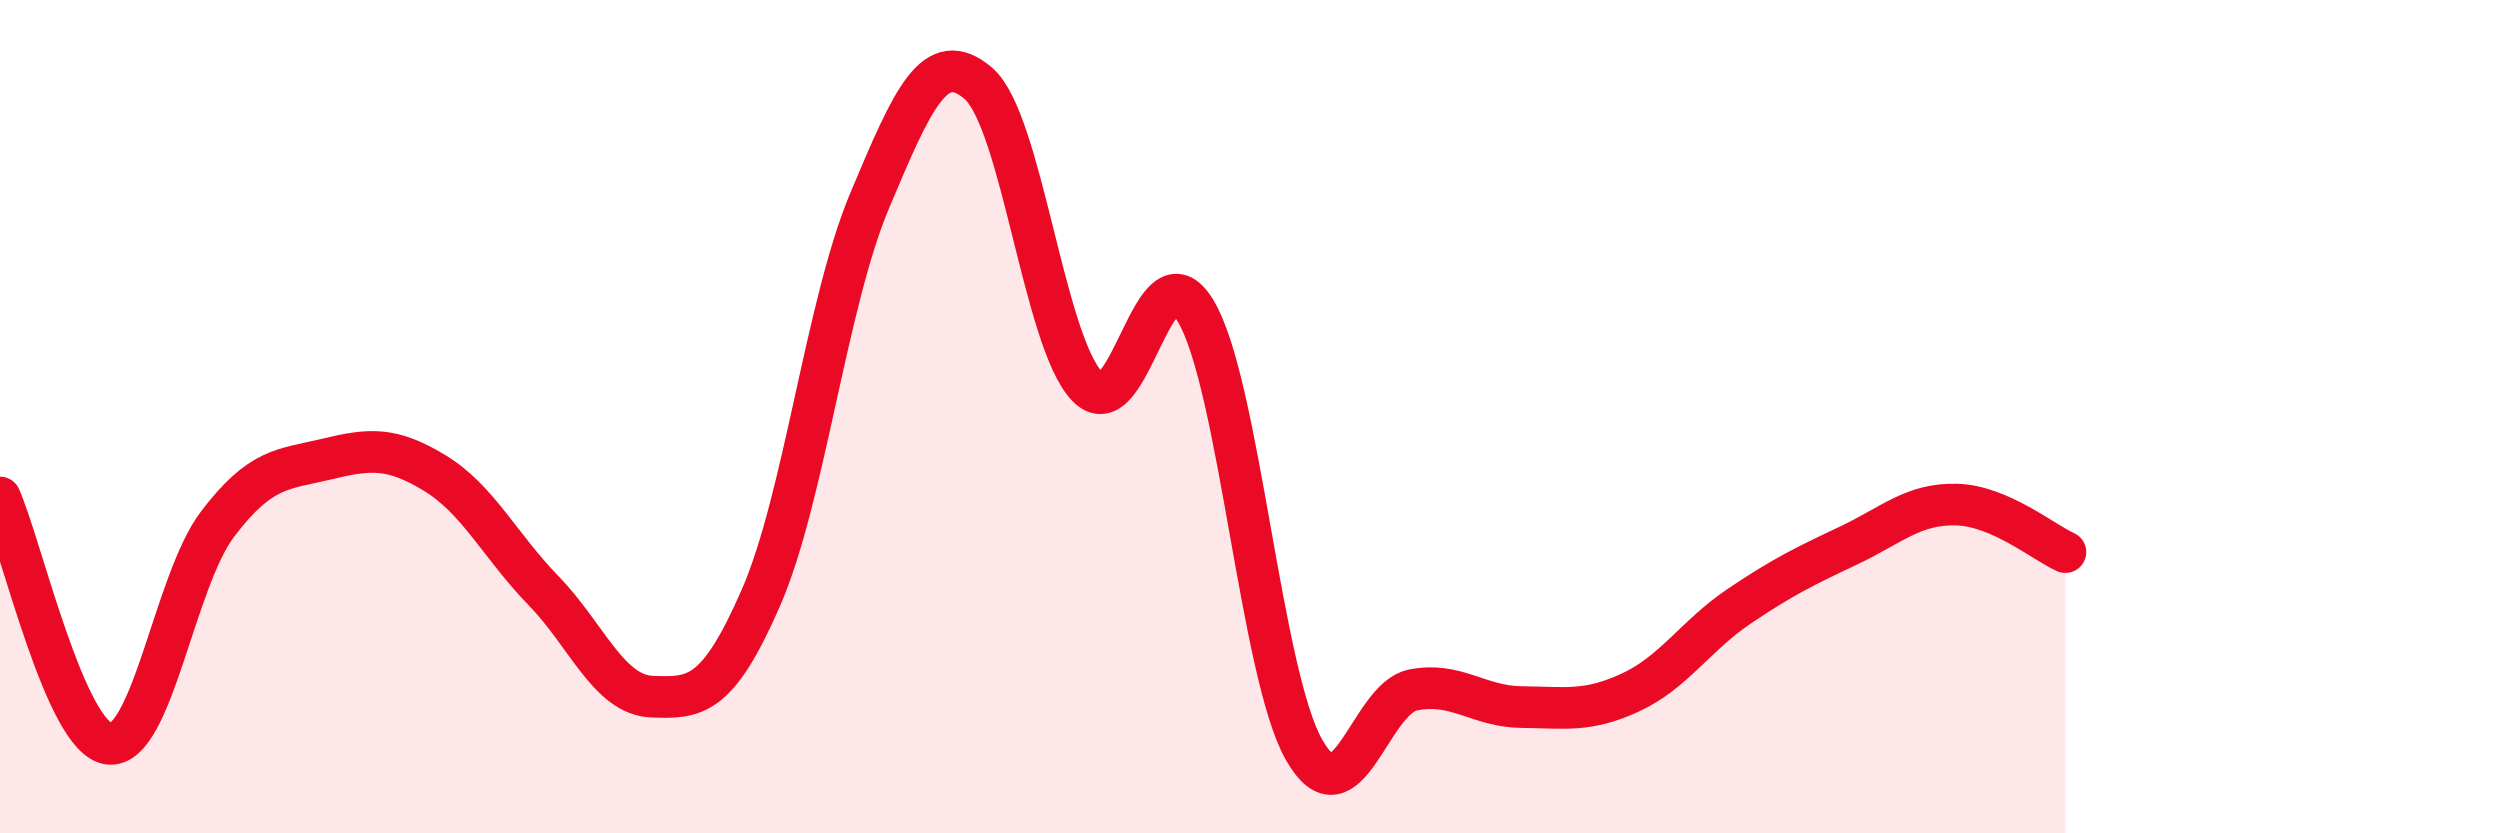 
    <svg width="60" height="20" viewBox="0 0 60 20" xmlns="http://www.w3.org/2000/svg">
      <path
        d="M 0,11.94 C 0.52,13.12 1.57,17.72 2.61,17.85 C 3.65,17.98 4.18,13.95 5.22,12.58 C 6.26,11.21 6.79,11.27 7.83,11.02 C 8.87,10.77 9.39,10.72 10.43,11.35 C 11.47,11.98 12,13.1 13.04,14.17 C 14.08,15.24 14.61,16.68 15.65,16.72 C 16.69,16.76 17.22,16.73 18.26,14.35 C 19.3,11.97 19.83,7.29 20.87,4.82 C 21.91,2.35 22.44,1.11 23.48,2 C 24.52,2.89 25.05,8.18 26.09,9.27 C 27.13,10.36 27.66,5.72 28.7,7.47 C 29.74,9.22 30.26,16.18 31.3,18 C 32.34,19.82 32.87,16.77 33.91,16.56 C 34.95,16.35 35.48,16.96 36.52,16.97 C 37.56,16.98 38.09,17.1 39.13,16.62 C 40.17,16.14 40.7,15.25 41.74,14.55 C 42.78,13.85 43.31,13.59 44.35,13.1 C 45.39,12.61 45.92,12.08 46.96,12.11 C 48,12.14 49.05,13.02 49.57,13.25L49.57 20L0 20Z"
        fill="#EB0A25"
        opacity="0.1"
        stroke-linecap="round"
        stroke-linejoin="round"
      />
      <path
        d="M 0,11.94 C 0.52,13.12 1.57,17.72 2.61,17.85 C 3.65,17.98 4.18,13.95 5.22,12.58 C 6.26,11.21 6.79,11.27 7.83,11.02 C 8.87,10.77 9.39,10.72 10.43,11.35 C 11.47,11.98 12,13.1 13.04,14.17 C 14.08,15.24 14.61,16.68 15.65,16.72 C 16.69,16.76 17.22,16.73 18.26,14.35 C 19.3,11.97 19.83,7.29 20.87,4.82 C 21.91,2.35 22.44,1.11 23.48,2 C 24.52,2.89 25.05,8.18 26.09,9.27 C 27.13,10.36 27.66,5.72 28.7,7.47 C 29.74,9.22 30.26,16.18 31.3,18 C 32.34,19.82 32.87,16.77 33.91,16.56 C 34.95,16.35 35.48,16.96 36.52,16.97 C 37.56,16.98 38.09,17.1 39.13,16.62 C 40.17,16.14 40.7,15.25 41.74,14.55 C 42.78,13.85 43.31,13.59 44.35,13.1 C 45.39,12.61 45.92,12.08 46.96,12.11 C 48,12.14 49.05,13.02 49.57,13.25"
        stroke="#EB0A25"
        stroke-width="1"
        fill="none"
        stroke-linecap="round"
        stroke-linejoin="round"
      />
    </svg>
  